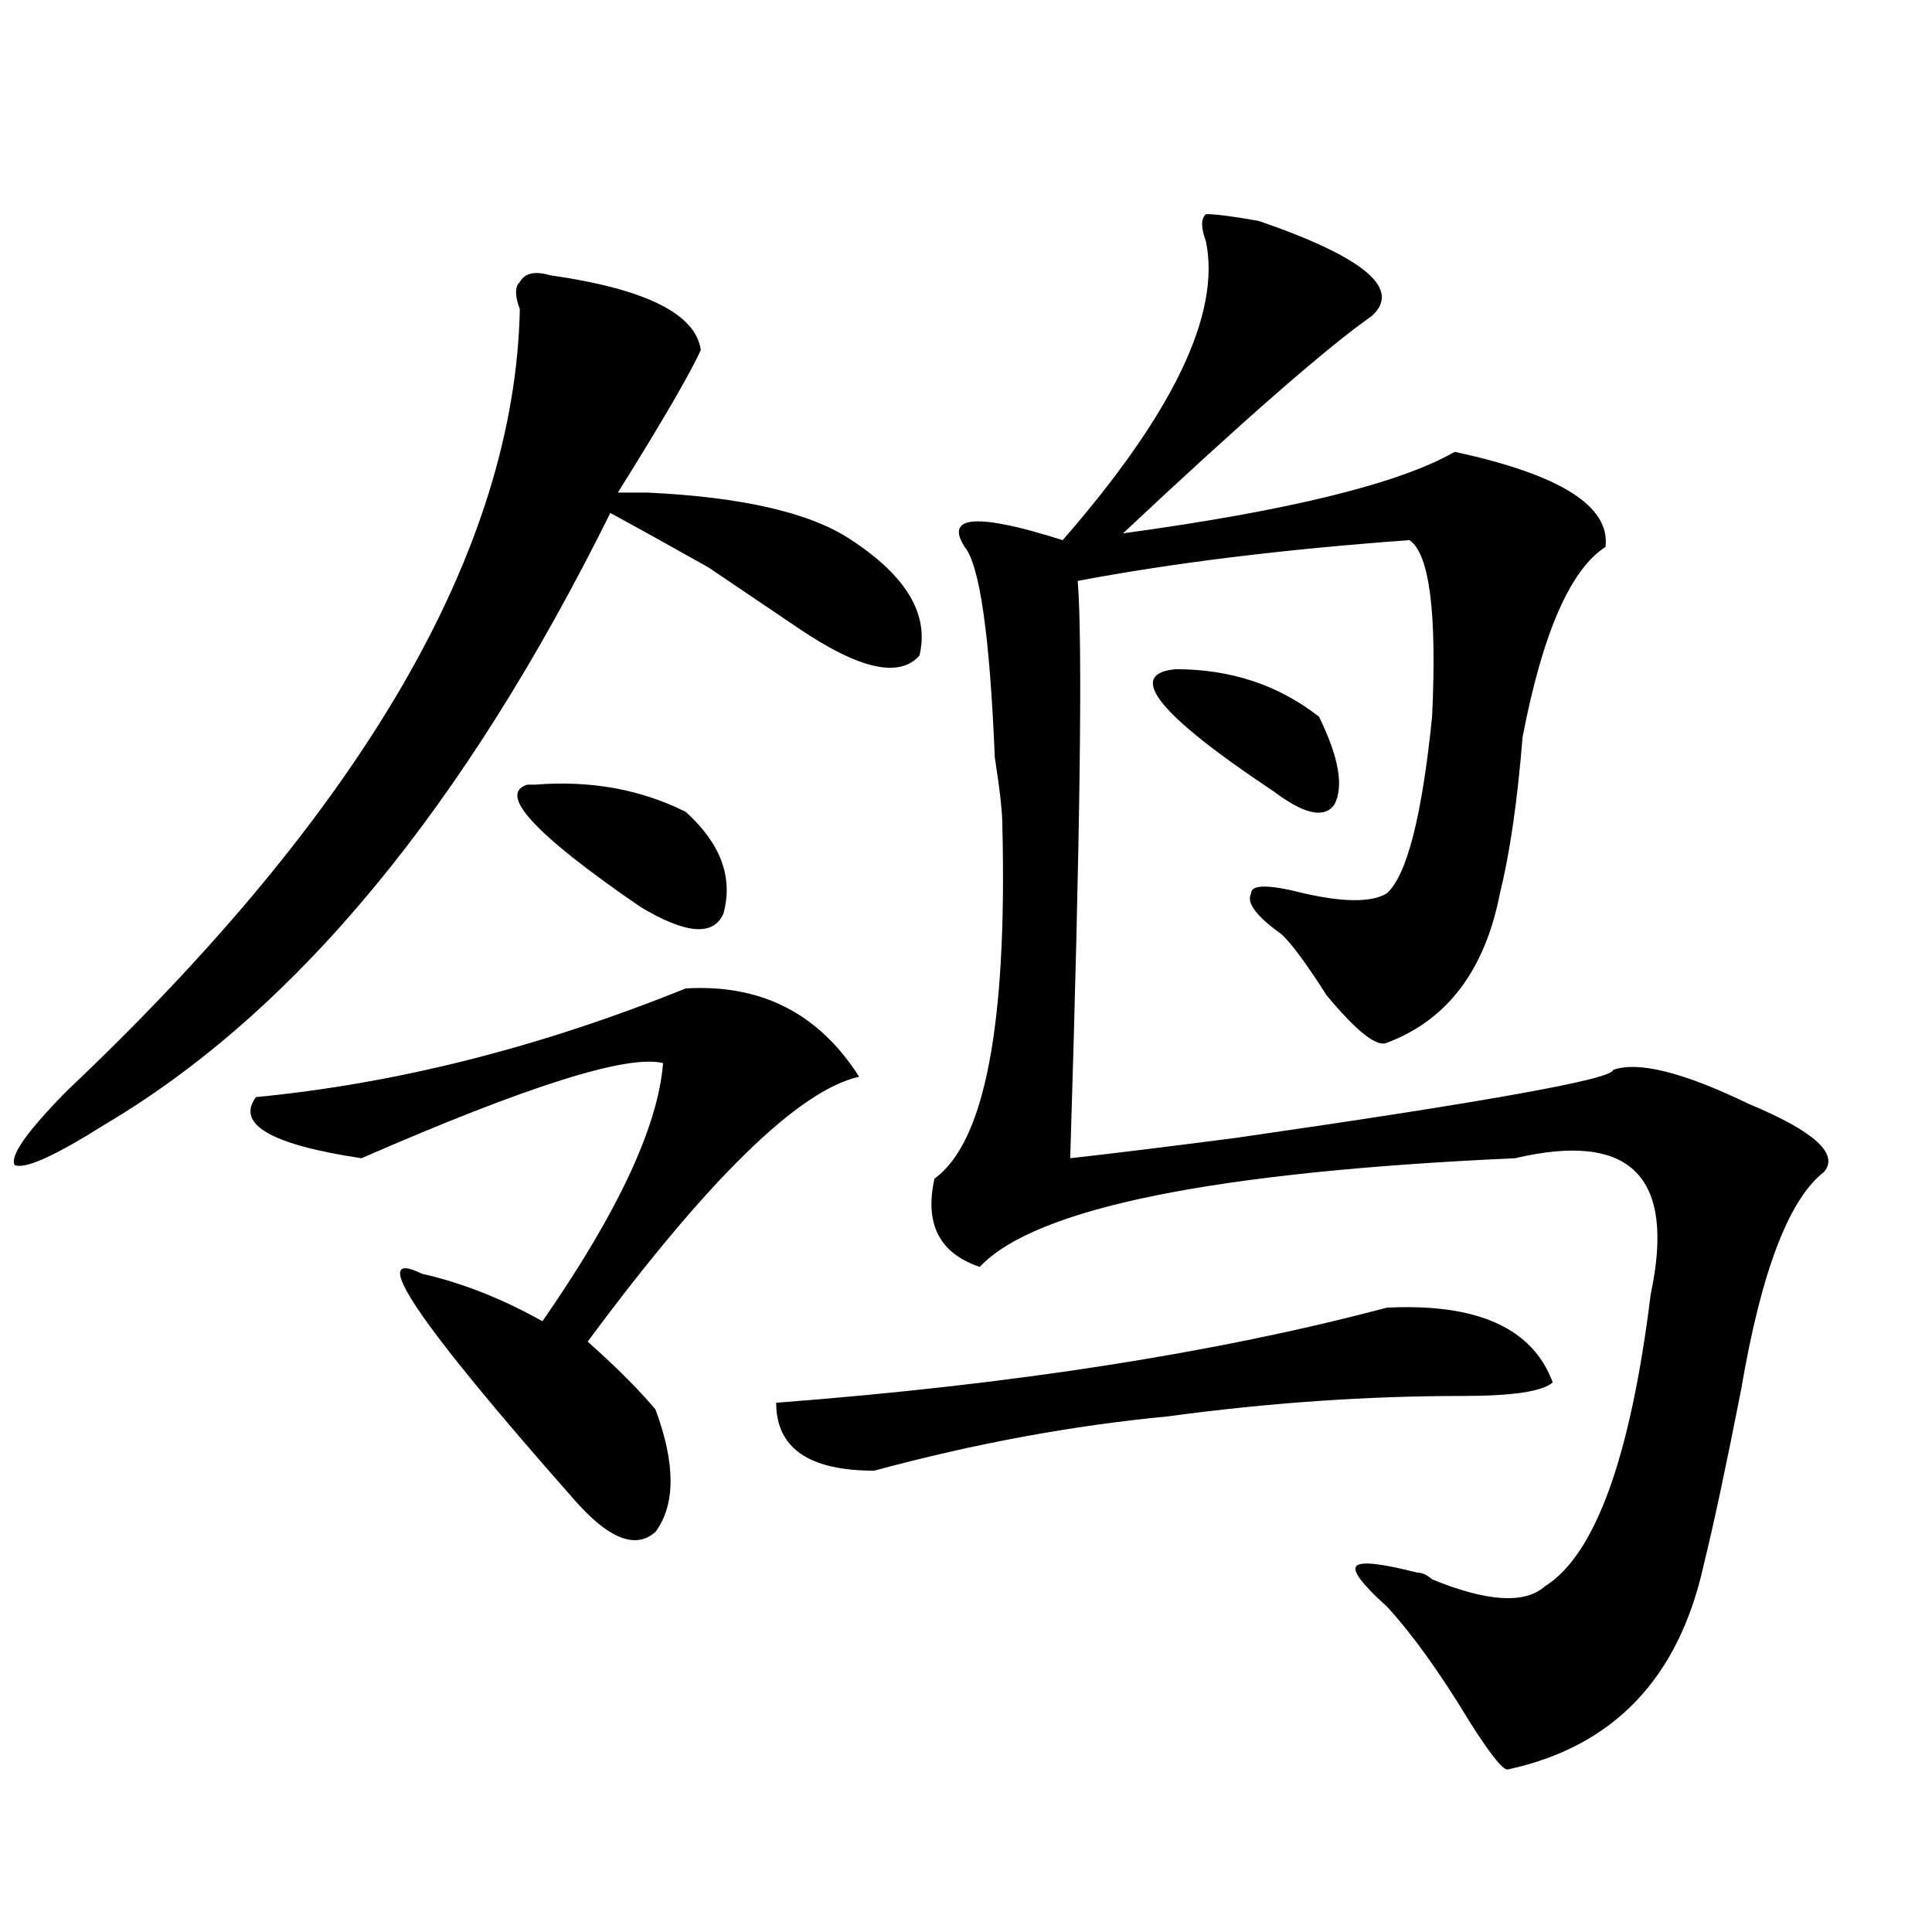 <?xml version="1.0" encoding="utf-8"?>
<!-- Generator: Adobe Illustrator 16.0.0, SVG Export Plug-In . SVG Version: 6.00 Build 0)  -->
<!DOCTYPE svg PUBLIC "-//W3C//DTD SVG 1.1//EN" "http://www.w3.org/Graphics/SVG/1.1/DTD/svg11.dtd">
<svg version="1.1" id="图层_1" xmlns="http://www.w3.org/2000/svg" xmlns:xlink="http://www.w3.org/1999/xlink" x="0px" y="0px"
	 width="1000px" height="1000px" viewBox="0 0 1000 1000" enable-background="new 0 0 1000 1000" xml:space="preserve">
<path d="M284.676,142.469c49.389,7.031,75.425,19.94,78.047,38.672c-5.244,11.755-19.512,36.364-42.926,73.828
	c2.561,0,7.805,0,15.609,0c49.389,2.362,84.51,10.547,105.363,24.609c28.597,18.786,40.304,38.672,35.121,59.766
	c-10.427,11.755-31.219,7.031-62.438-14.063c-10.427-7.031-26.036-17.578-46.828-31.641c-20.854-11.7-37.743-21.094-50.73-28.125
	c-75.486,152.38-162.618,257.849-261.457,316.406c-26.036,16.425-41.646,23.456-46.828,21.094
	c-2.622-4.669,6.463-17.578,27.316-38.672C188.397,419.05,266.444,284.302,269.066,160.047c-2.622-7.031-2.622-11.7,0-14.063
	C271.627,141.315,276.871,140.161,284.676,142.469z M354.918,511.609c39.023-2.308,68.9,12.909,89.754,45.703
	c-31.219,7.031-78.047,52.734-140.484,137.109l3.902,3.516c12.987,11.755,23.414,22.302,31.219,31.641
	c10.365,28.125,10.365,49.219,0,63.281c-10.427,9.394-24.756,3.516-42.926-17.578c-80.669-91.406-106.705-130.078-78.047-116.016
	c20.792,4.724,41.584,12.909,62.438,24.609c39.023-56.25,59.815-100.745,62.438-133.594c-18.231-4.669-70.242,11.755-156.094,49.219
	c-46.828-7.031-65.06-17.578-54.633-31.641C205.287,560.828,279.432,542.097,354.918,511.609z M354.918,420.203
	c18.17,16.425,24.694,34.003,19.512,52.734c-5.244,11.755-19.512,10.547-42.926-3.516c-54.633-37.464-74.145-58.558-58.535-63.281
	h3.902C305.468,403.833,331.504,408.503,354.918,420.203z M717.836,676.844c46.828-2.308,75.425,10.547,85.852,38.672
	c-5.244,4.724-20.854,7.031-46.828,7.031c-49.45,0-100.181,3.516-152.191,10.547c-49.45,4.724-100.181,14.063-152.191,28.125
	c-33.841,0-50.73-11.7-50.73-35.156C523.999,716.724,629.362,700.3,717.836,676.844z M651.496,114.344
	c54.633,18.786,74.145,35.156,58.535,49.219c-23.414,16.425-66.34,53.942-128.777,112.5c85.852-11.7,143.045-25.763,171.703-42.188
	c54.633,11.755,80.607,28.125,78.047,49.219c-18.231,11.755-32.561,44.55-42.926,98.438c-2.622,32.849-6.524,59.766-11.707,80.859
	c-7.805,39.88-27.316,65.644-58.535,77.344c-5.244,2.362-15.609-5.823-31.219-24.609c-10.427-16.37-18.231-26.917-23.414-31.641
	c-13.049-9.339-18.231-16.37-15.609-21.094c0-4.669,9.085-4.669,27.316,0c20.792,4.724,35.121,4.724,42.926,0
	c10.365-9.339,18.17-39.825,23.414-91.406c2.561-53.888-1.342-84.375-11.707-91.406c-65.06,4.724-122.314,11.755-171.703,21.094
	c2.561,32.849,1.28,132.44-3.902,298.828c20.792-2.308,49.389-5.823,85.852-10.547c130.058-18.731,195.117-30.433,195.117-35.156
	c12.987-4.669,36.401,1.208,70.242,17.578c33.779,14.063,46.828,25.817,39.023,35.156c-18.231,14.063-32.561,51.581-42.926,112.5
	c-7.805,39.88-14.329,70.313-19.512,91.406c-13.049,58.557-46.828,93.713-101.461,105.469c-2.622,0-9.146-8.24-19.512-24.609
	c-15.609-25.818-29.938-45.703-42.926-59.766c-13.049-11.756-18.231-18.787-15.609-21.094c2.561-2.308,12.987-1.153,31.219,3.516
	c2.561,0,5.183,1.153,7.805,3.516c28.597,11.7,48.108,12.854,58.535,3.516c25.975-16.37,44.206-66.797,54.633-151.172
	c12.987-60.919-10.427-84.375-70.242-70.313c-156.094,7.031-248.47,25.817-277.066,56.25c-20.854-7.031-28.658-22.247-23.414-45.703
	c25.975-18.731,37.682-79.651,35.121-182.813c0-7.031-1.342-18.731-3.902-35.156c-2.622-63.281-7.805-99.591-15.609-108.984
	c-10.427-16.37,6.463-17.578,50.73-3.516c57.193-65.589,81.949-117.169,74.145-154.688c-2.622-7.031-2.622-11.7,0-14.063
	C629.362,110.828,638.447,112.036,651.496,114.344z M608.57,346.375c28.597,0,53.291,8.239,74.145,24.609
	c10.365,21.094,12.987,36.364,7.805,45.703c-5.244,7.031-15.609,4.724-31.219-7.031C599.424,369.831,582.534,348.737,608.57,346.375
	z"/>
</svg>
